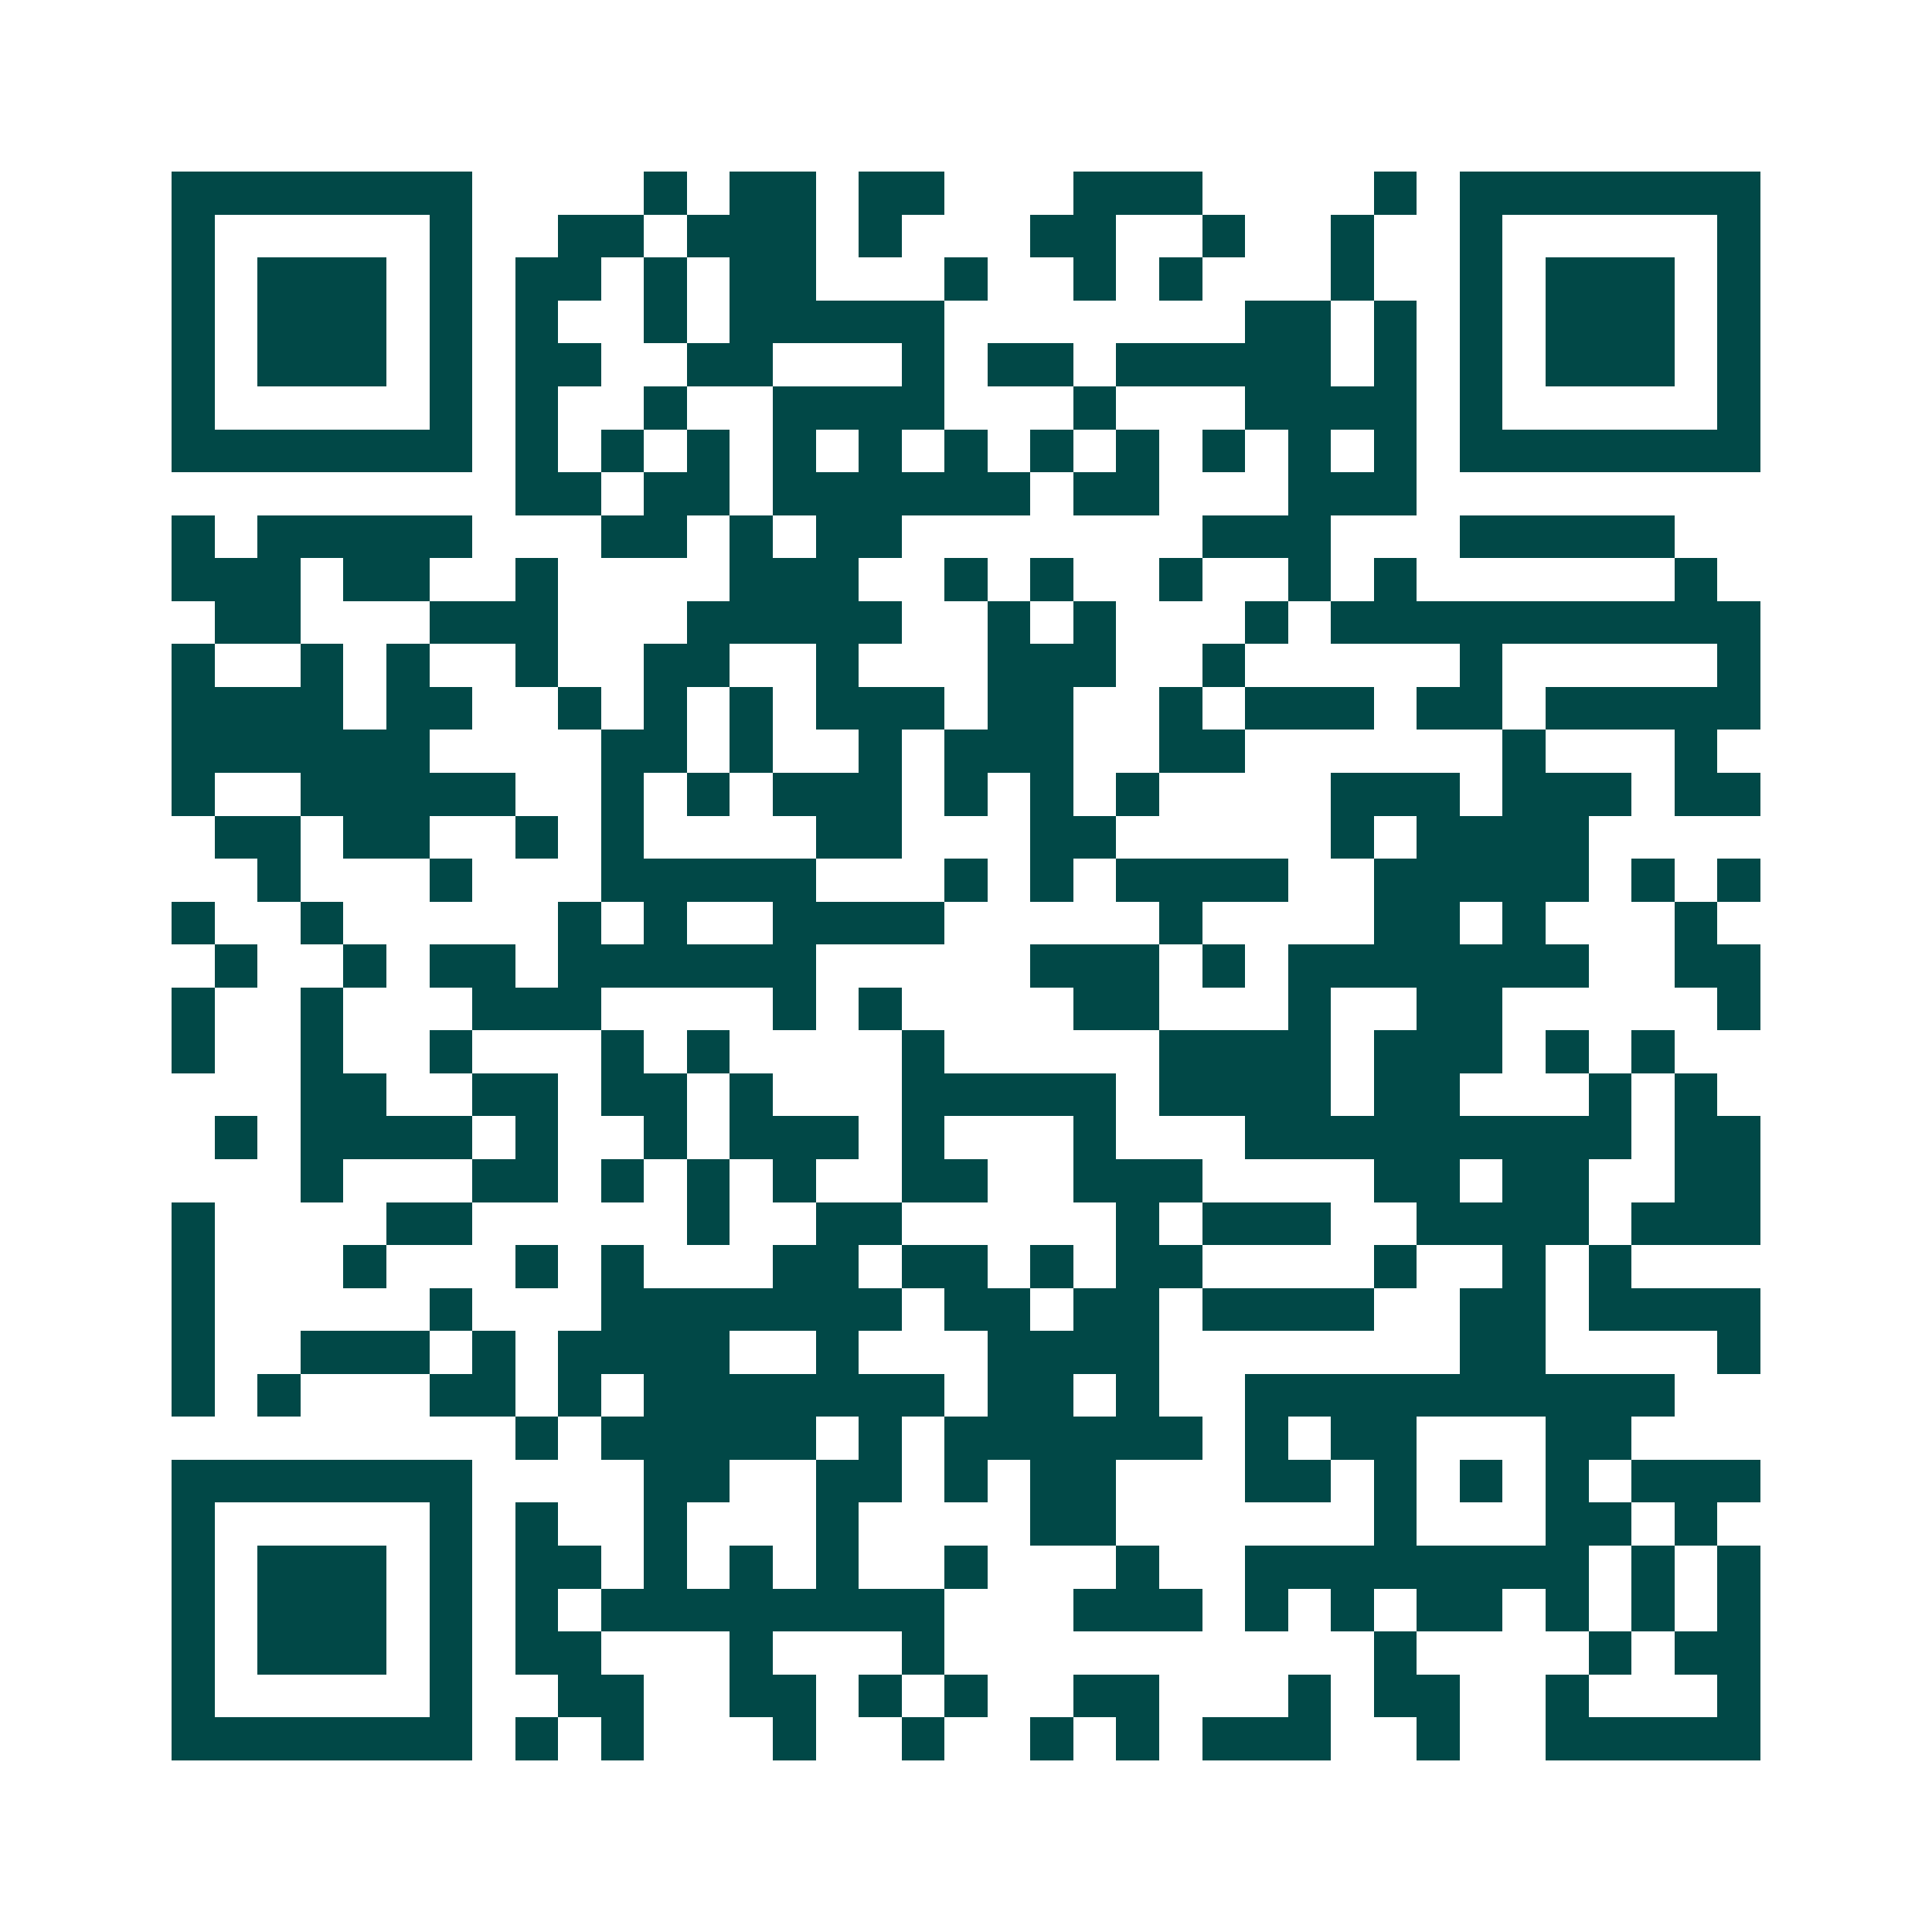 <svg xmlns="http://www.w3.org/2000/svg" width="200" height="200" viewBox="0 0 45 45" shape-rendering="crispEdges"><path fill="#ffffff" d="M0 0h45v45H0z"/><path stroke="#014847" d="M4 4.5h7m4 0h1m1 0h2m1 0h2m3 0h3m4 0h1m1 0h7M4 5.5h1m5 0h1m2 0h2m1 0h3m1 0h1m3 0h2m2 0h1m2 0h1m2 0h1m5 0h1M4 6.5h1m1 0h3m1 0h1m1 0h2m1 0h1m1 0h2m3 0h1m2 0h1m1 0h1m3 0h1m2 0h1m1 0h3m1 0h1M4 7.5h1m1 0h3m1 0h1m1 0h1m2 0h1m1 0h5m7 0h2m1 0h1m1 0h1m1 0h3m1 0h1M4 8.5h1m1 0h3m1 0h1m1 0h2m2 0h2m3 0h1m1 0h2m1 0h5m1 0h1m1 0h1m1 0h3m1 0h1M4 9.5h1m5 0h1m1 0h1m2 0h1m2 0h4m3 0h1m3 0h4m1 0h1m5 0h1M4 10.5h7m1 0h1m1 0h1m1 0h1m1 0h1m1 0h1m1 0h1m1 0h1m1 0h1m1 0h1m1 0h1m1 0h1m1 0h7M12 11.5h2m1 0h2m1 0h6m1 0h2m3 0h3M4 12.5h1m1 0h5m3 0h2m1 0h1m1 0h2m7 0h3m3 0h5M4 13.5h3m1 0h2m2 0h1m4 0h3m2 0h1m1 0h1m2 0h1m2 0h1m1 0h1m6 0h1M5 14.5h2m3 0h3m3 0h5m2 0h1m1 0h1m3 0h1m1 0h10M4 15.5h1m2 0h1m1 0h1m2 0h1m2 0h2m2 0h1m3 0h3m2 0h1m5 0h1m5 0h1M4 16.5h4m1 0h2m2 0h1m1 0h1m1 0h1m1 0h3m1 0h2m2 0h1m1 0h3m1 0h2m1 0h5M4 17.5h6m4 0h2m1 0h1m2 0h1m1 0h3m2 0h2m6 0h1m3 0h1M4 18.5h1m2 0h5m2 0h1m1 0h1m1 0h3m1 0h1m1 0h1m1 0h1m4 0h3m1 0h3m1 0h2M5 19.5h2m1 0h2m2 0h1m1 0h1m4 0h2m3 0h2m5 0h1m1 0h4M6 20.5h1m3 0h1m3 0h5m3 0h1m1 0h1m1 0h4m2 0h5m1 0h1m1 0h1M4 21.5h1m2 0h1m5 0h1m1 0h1m2 0h4m5 0h1m4 0h2m1 0h1m3 0h1M5 22.5h1m2 0h1m1 0h2m1 0h6m5 0h3m1 0h1m1 0h7m2 0h2M4 23.5h1m2 0h1m3 0h3m4 0h1m1 0h1m4 0h2m3 0h1m2 0h2m5 0h1M4 24.5h1m2 0h1m2 0h1m3 0h1m1 0h1m4 0h1m5 0h4m1 0h3m1 0h1m1 0h1M7 25.5h2m2 0h2m1 0h2m1 0h1m3 0h5m1 0h4m1 0h2m3 0h1m1 0h1M5 26.5h1m1 0h4m1 0h1m2 0h1m1 0h3m1 0h1m3 0h1m3 0h9m1 0h2M7 27.5h1m3 0h2m1 0h1m1 0h1m1 0h1m2 0h2m2 0h3m4 0h2m1 0h2m2 0h2M4 28.5h1m4 0h2m5 0h1m2 0h2m5 0h1m1 0h3m2 0h4m1 0h3M4 29.5h1m3 0h1m3 0h1m1 0h1m3 0h2m1 0h2m1 0h1m1 0h2m4 0h1m2 0h1m1 0h1M4 30.5h1m5 0h1m3 0h7m1 0h2m1 0h2m1 0h4m2 0h2m1 0h4M4 31.5h1m2 0h3m1 0h1m1 0h4m2 0h1m3 0h4m7 0h2m4 0h1M4 32.5h1m1 0h1m3 0h2m1 0h1m1 0h7m1 0h2m1 0h1m2 0h10M12 33.5h1m1 0h5m1 0h1m1 0h6m1 0h1m1 0h2m3 0h2M4 34.5h7m4 0h2m2 0h2m1 0h1m1 0h2m3 0h2m1 0h1m1 0h1m1 0h1m1 0h3M4 35.5h1m5 0h1m1 0h1m2 0h1m3 0h1m4 0h2m6 0h1m3 0h2m1 0h1M4 36.5h1m1 0h3m1 0h1m1 0h2m1 0h1m1 0h1m1 0h1m2 0h1m3 0h1m2 0h8m1 0h1m1 0h1M4 37.5h1m1 0h3m1 0h1m1 0h1m1 0h8m3 0h3m1 0h1m1 0h1m1 0h2m1 0h1m1 0h1m1 0h1M4 38.5h1m1 0h3m1 0h1m1 0h2m3 0h1m3 0h1m10 0h1m4 0h1m1 0h2M4 39.5h1m5 0h1m2 0h2m2 0h2m1 0h1m1 0h1m2 0h2m3 0h1m1 0h2m2 0h1m3 0h1M4 40.5h7m1 0h1m1 0h1m3 0h1m2 0h1m2 0h1m1 0h1m1 0h3m2 0h1m2 0h5"/></svg>
